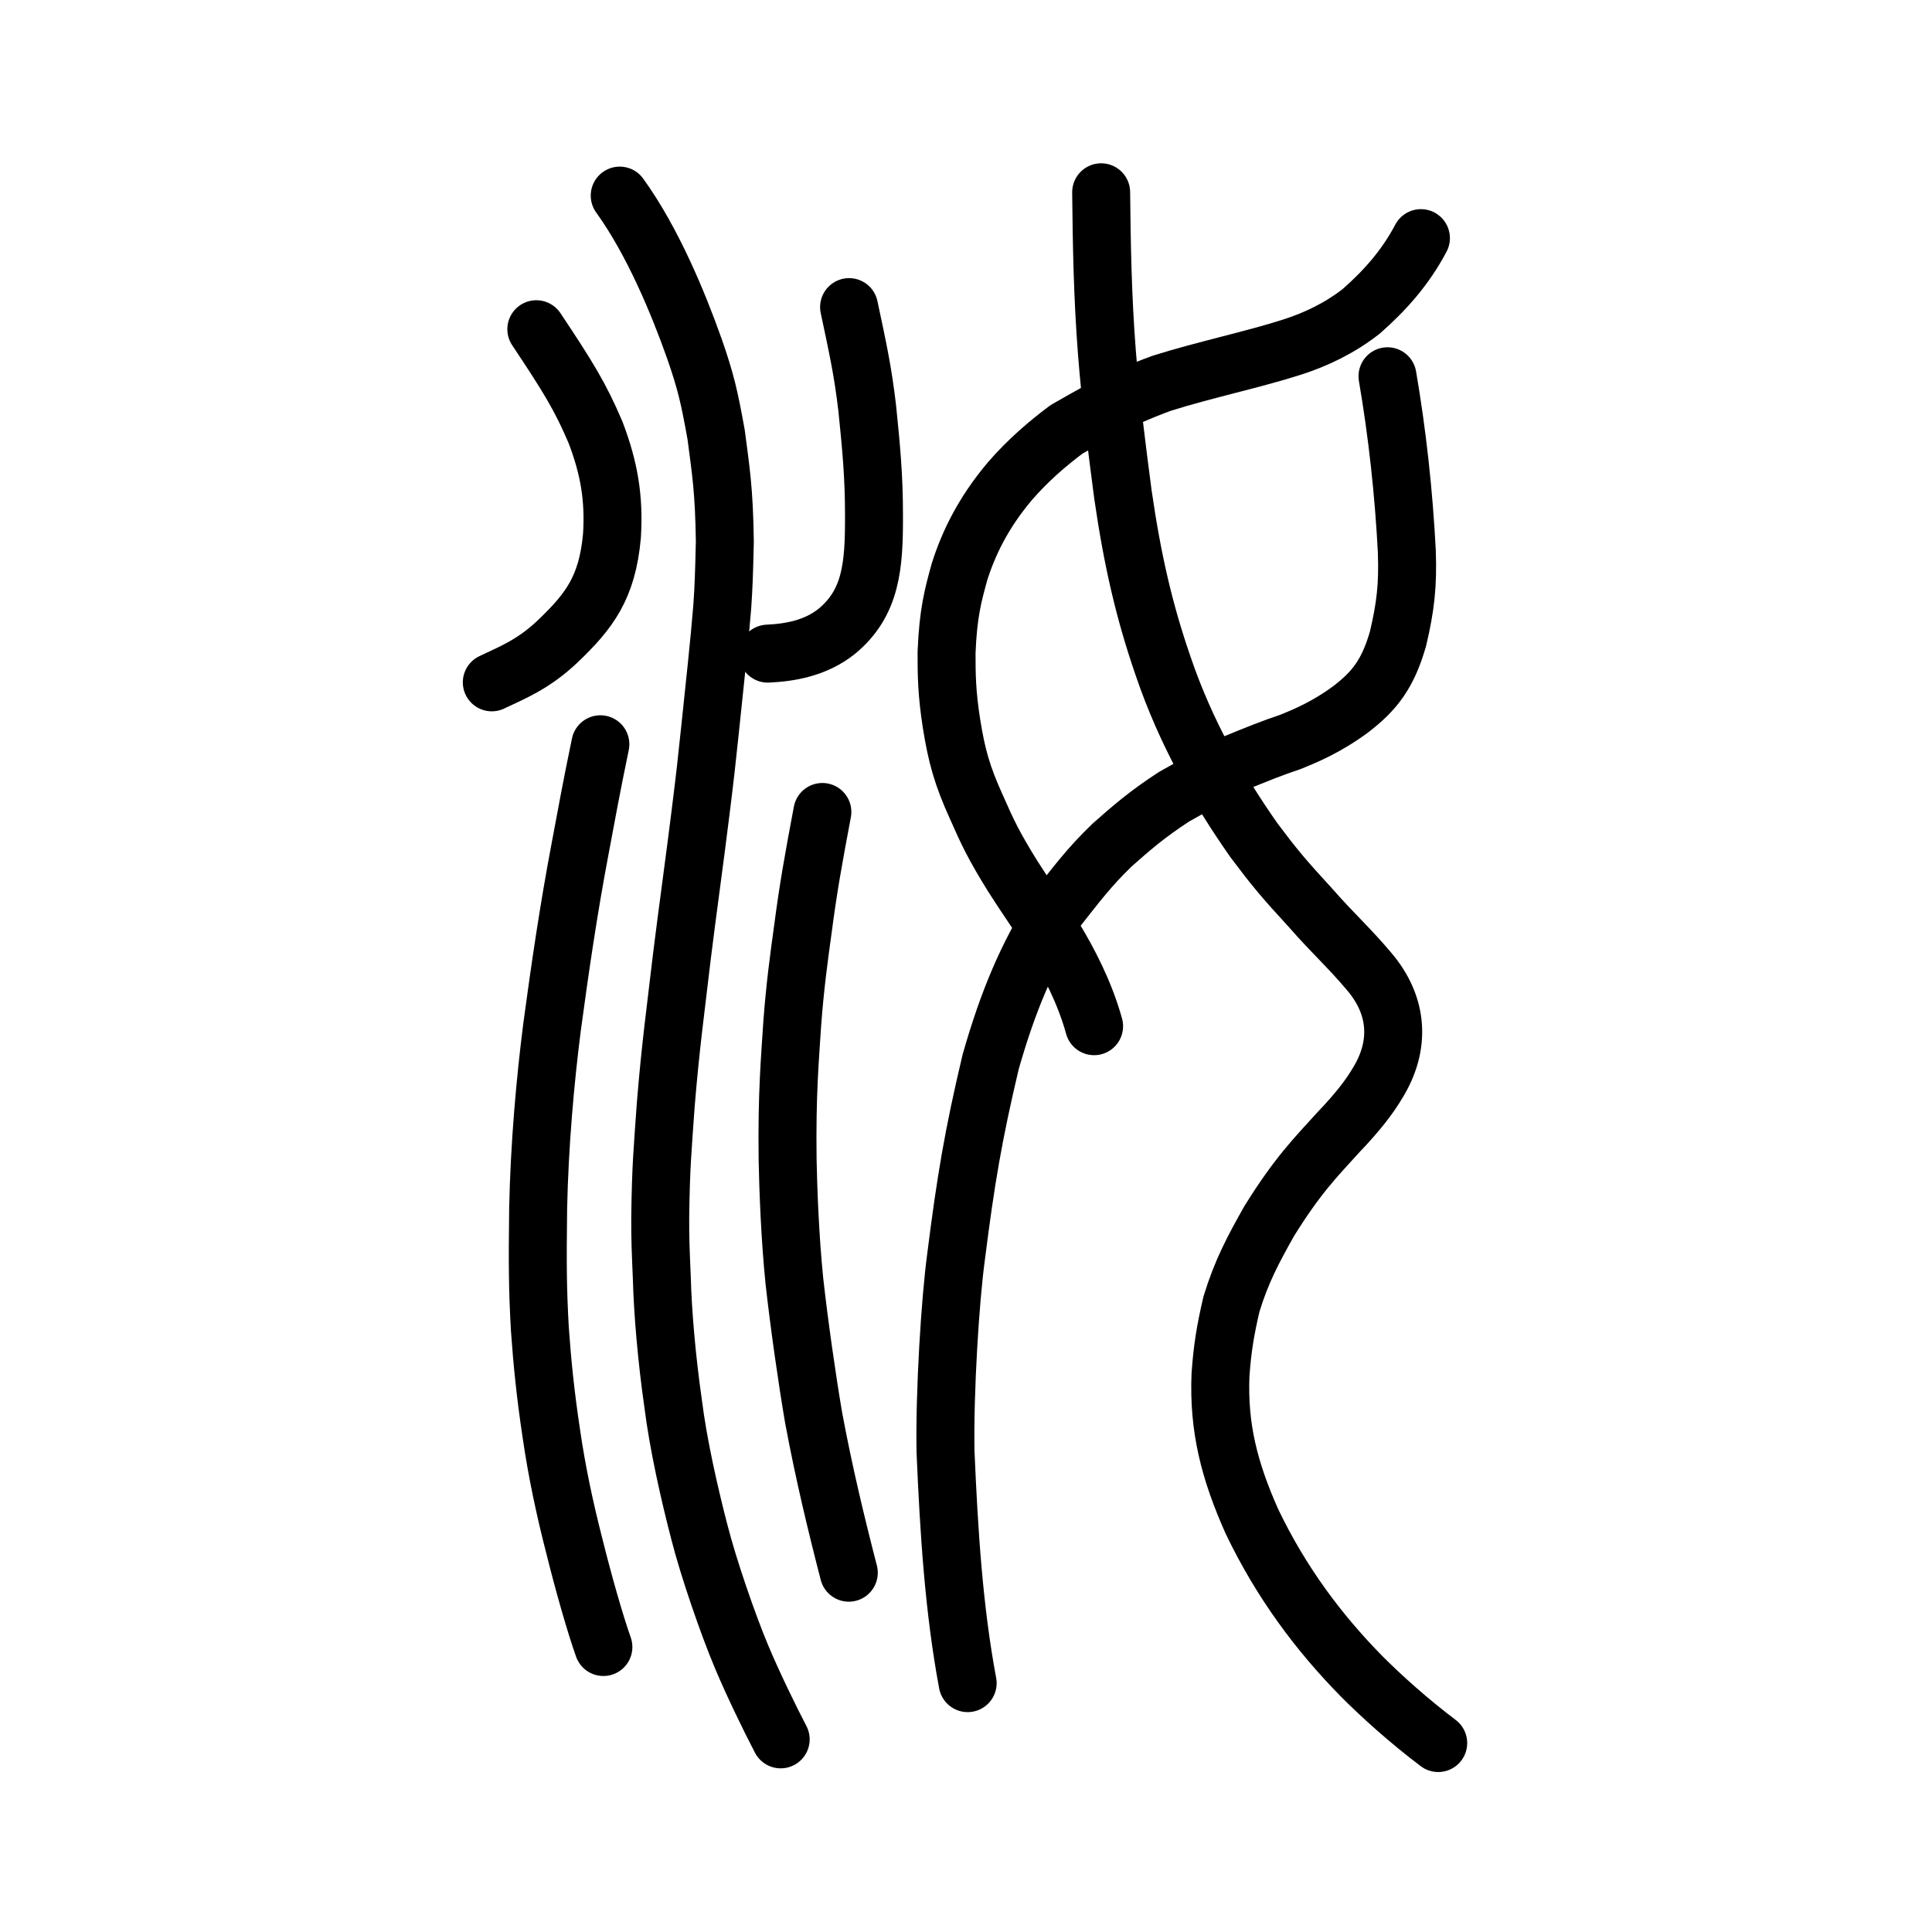 <?xml version="1.0" encoding="UTF-8" standalone="no"?>
<!-- Created with Inkscape (http://www.inkscape.org/) -->

<svg
   xmlns:dc="http://purl.org/dc/elements/1.1/"
   xmlns:cc="http://creativecommons.org/ns#"
   xmlns:rdf="http://www.w3.org/1999/02/22-rdf-syntax-ns#"
   xmlns:svg="http://www.w3.org/2000/svg"
   xmlns="http://www.w3.org/2000/svg"
   xmlns:sodipodi="http://sodipodi.sourceforge.net/DTD/sodipodi-0.dtd"
   xmlns:inkscape="http://www.inkscape.org/namespaces/inkscape"
   width="200px"
   height="200px"
   viewBox="0 0 200 200"
   version="1.1"
   id="SVGRoot"
   inkscape:version="0.92.3 (2405546, 2018-03-11)"
   sodipodi:docname="6c5dss.svg">
  <sodipodi:namedview
     id="base"
     pagecolor="#ffffff"
     bordercolor="#666666"
     borderopacity="1.0"
     inkscape:pageopacity="0.0"
     inkscape:pageshadow="2"
     inkscape:zoom="1.6607987"
     inkscape:cx="179.26108"
     inkscape:cy="49.618402"
     inkscape:document-units="px"
     inkscape:current-layer="layer1"
     showgrid="true"
     inkscape:window-width="1047"
     inkscape:window-height="822"
     inkscape:window-x="655"
     inkscape:window-y="175"
     inkscape:window-maximized="0"
     inkscape:snap-global="false"
     showguides="true">
    <inkscape:grid
       type="xygrid"
       id="grid4562" />
  </sodipodi:namedview>
  <defs
     id="defs4546" />
  <g
     id="layer1"
     inkscape:groupmode="layer"
     inkscape:label="レイヤー 1">
    <path
       style="opacity:1;vector-effect:none;fill:none;fill-opacity:1;stroke:#000000;stroke-width:6;stroke-linecap:round;stroke-linejoin:round;stroke-miterlimit:4;stroke-dasharray:none;stroke-dashoffset:0;stroke-opacity:1"
       d="m 64.153,20.249 c 3.414,4.728 6.059,11.133 7.721,15.82 1.204,3.459 1.559,5.032 2.262,8.941 0.483,3.732 0.823,5.669 0.899,11.058 -0.085,3.565 -0.123,4.654 -0.268,6.766 -0.326,4.012 -0.743,7.654 -1.267,12.725 -0.34,3.27 -0.504,4.74 -0.975,8.526 -0.544,4.43 -1.406,10.623 -1.918,14.793 -0.665,5.663 -1.183,9.348 -1.679,15.365 -0.353,5.006 -0.505,6.401 -0.581,11.664 -0.014,2.404 0.053,3.742 0.17,6.501 0.087,3.402 0.5,8.252 1.156,12.82 0.541,4.36 1.726,9.53 2.722,13.361 0.967,3.791 2.956,9.546 4.37,12.913 1.12,2.675 2.873,6.305 4.052,8.556"
       id="path7351"
       inkscape:connector-curvature="0"
       sodipodi:nodetypes="ccccccccccccccc" />
    <path
       style="opacity:1;vector-effect:none;fill:none;fill-opacity:1;stroke:#000000;stroke-width:6;stroke-linecap:round;stroke-linejoin:round;stroke-miterlimit:4;stroke-dasharray:none;stroke-dashoffset:0;stroke-opacity:1"
       d="m 55.52,34.08 c 3.286,4.929 4.579,7.023 6.143,10.712 1.402,3.692 1.927,6.788 1.687,10.672 -0.487,5.388 -2.344,7.793 -5.611,10.924 -2.598,2.465 -4.868,3.301 -6.828,4.248"
       id="path7351-2"
       inkscape:connector-curvature="0"
       sodipodi:nodetypes="ccccc" />
    <path
       style="opacity:1;vector-effect:none;fill:none;fill-opacity:1;stroke:#000000;stroke-width:6;stroke-linecap:round;stroke-linejoin:round;stroke-miterlimit:4;stroke-dasharray:none;stroke-dashoffset:0;stroke-opacity:1"
       d="m 85.131,84.055 c -0.931,4.923 -1.474,7.966 -2.025,12.202 -0.382,2.739 -0.809,5.881 -1.09,9.661 -0.236,3.693 -0.572,7.295 -0.482,14.162 0.061,2.994 0.237,7.969 0.7,12.53 0.496,4.451 1.314,10.2 1.998,14.182 1.043,5.6 2.3,10.852 3.636,16.014"
       id="path7351-2-0"
       inkscape:connector-curvature="0"
       sodipodi:nodetypes="ccccccc" />
    <path
       style="opacity:1;vector-effect:none;fill:none;fill-opacity:1;stroke:#000000;stroke-width:6;stroke-linecap:round;stroke-linejoin:round;stroke-miterlimit:4;stroke-dasharray:none;stroke-dashoffset:0;stroke-opacity:1"
       d="m 62.15,77.045 c -0.918,4.398 -1.49,7.566 -2.079,10.708 -1.233,6.484 -2.131,12.705 -2.922,18.566 -0.714,5.557 -1.306,12.276 -1.44,18.768 -0.075,5.786 -0.05,8.453 0.178,12.493 0.243,3.446 0.573,6.782 1.21,10.982 0.541,3.687 1.327,7.497 2.401,11.649 0.858,3.462 2.086,7.814 2.965,10.288"
       id="path7351-2-7"
       inkscape:connector-curvature="0"
       sodipodi:nodetypes="cccccccc" />
    <path
       style="opacity:1;vector-effect:none;fill:none;fill-opacity:1;stroke:#000000;stroke-width:6;stroke-linecap:round;stroke-linejoin:round;stroke-miterlimit:4;stroke-dasharray:none;stroke-dashoffset:0;stroke-opacity:1"
       d="m 87.897,31.791 c 0.914,4.313 1.414,6.539 1.873,10.418 0.423,4.111 0.708,7.174 0.705,11.092 0.021,5.254 -0.27,9.108 -3.877,12.074 -2.198,1.742 -4.846,2.182 -7.118,2.289"
       id="path7351-2-0-7"
       inkscape:connector-curvature="0"
       sodipodi:nodetypes="ccccc" />
    <path
       style="opacity:1;vector-effect:none;fill:none;fill-opacity:1;stroke:#000000;stroke-width:6;stroke-linecap:round;stroke-linejoin:round;stroke-miterlimit:4;stroke-dasharray:none;stroke-dashoffset:0;stroke-opacity:1"
       d="m 143.633,38.95 c 1.01,5.868 1.695,12.14 2.001,18.14 0.124,3.483 -0.128,5.704 -0.91,9.019 -1.038,3.642 -2.44,5.433 -4.895,7.311 -2.523,1.868 -4.771,2.786 -6.217,3.374 -2.002,0.672 -3.293,1.198 -5.916,2.271 -2.105,1.12 -2.978,1.628 -6.155,3.411 -2.83,1.835 -4.531,3.333 -6.398,4.987 -2.376,2.276 -3.7,4.073 -5.853,6.794 -2.988,4.752 -4.932,9.351 -6.732,15.645 -1.802,7.605 -2.571,12.158 -3.601,20.307 -0.588,4.35 -1.192,13.861 -1.077,20.084 0.356,8.293 0.86,16.307 2.292,23.945"
       id="path7351-7"
       inkscape:connector-curvature="0"
       sodipodi:nodetypes="ccccccccccccc" />
    <path
       style="opacity:1;vector-effect:none;fill:none;fill-opacity:1;stroke:#000000;stroke-width:6;stroke-linecap:round;stroke-linejoin:round;stroke-miterlimit:4;stroke-dasharray:none;stroke-dashoffset:0;stroke-opacity:1"
       d="m 113.26,106.233 c -0.991,-3.594 -2.723,-6.791 -3.982,-8.894 -1.521,-2.236 -3.239,-4.733 -4.457,-6.662 -1.926,-3.108 -2.573,-4.467 -3.738,-7.12 -1.503,-3.297 -2.053,-5.36 -2.572,-8.581 -0.506,-3.185 -0.527,-5.15 -0.523,-7.449 0.167,-4.124 0.682,-5.933 1.331,-8.308 0.938,-2.977 2.471,-6.142 5.207,-9.387 1.894,-2.195 3.958,-3.95 5.879,-5.385 2.311,-1.306 5.214,-3.092 9.889,-4.782 4.326,-1.367 9.499,-2.46 13.378,-3.707 2.516,-0.79 5.043,-2.005 7.245,-3.734 2.39,-2.099 4.542,-4.473 6.177,-7.573"
       id="path7385"
       inkscape:connector-curvature="0"
       sodipodi:nodetypes="ccccccccccccc"
       inkscape:transform-center-x="3.591721"
       inkscape:transform-center-y="-1.2406991" />
    <path
       style="opacity:1;vector-effect:none;fill:none;fill-opacity:1;stroke:#000000;stroke-width:6;stroke-linecap:round;stroke-linejoin:round;stroke-miterlimit:4;stroke-dasharray:none;stroke-dashoffset:0;stroke-opacity:1"
       d="m 113.991,19.905 c 0.06,5.442 0.141,10.717 0.594,16.566 0.371,4.81 1.024,9.848 1.662,14.726 0.987,6.821 2.207,12.116 4.175,17.803 2.308,6.774 5.599,12.576 9.375,17.97 2.082,2.773 3.007,3.899 5.911,7.055 2.211,2.534 3.989,4.117 5.984,6.493 3.121,3.627 3.275,7.776 0.914,11.599 -0.822,1.39 -1.994,2.943 -4.093,5.138 -2.348,2.589 -4.185,4.421 -7.129,9.157 -1.65,2.932 -2.868,5.201 -3.904,8.591 -0.623,2.674 -0.94,4.561 -1.135,7.326 -0.221,5.454 0.904,9.895 3.257,15.174 3.013,6.282 6.864,11.463 11.376,16.052 2.045,2.052 4.893,4.614 7.906,6.885"
       id="path7351-2-5"
       inkscape:connector-curvature="0"
       sodipodi:nodetypes="ccccccccccccccc" />
  </g>
</svg>
